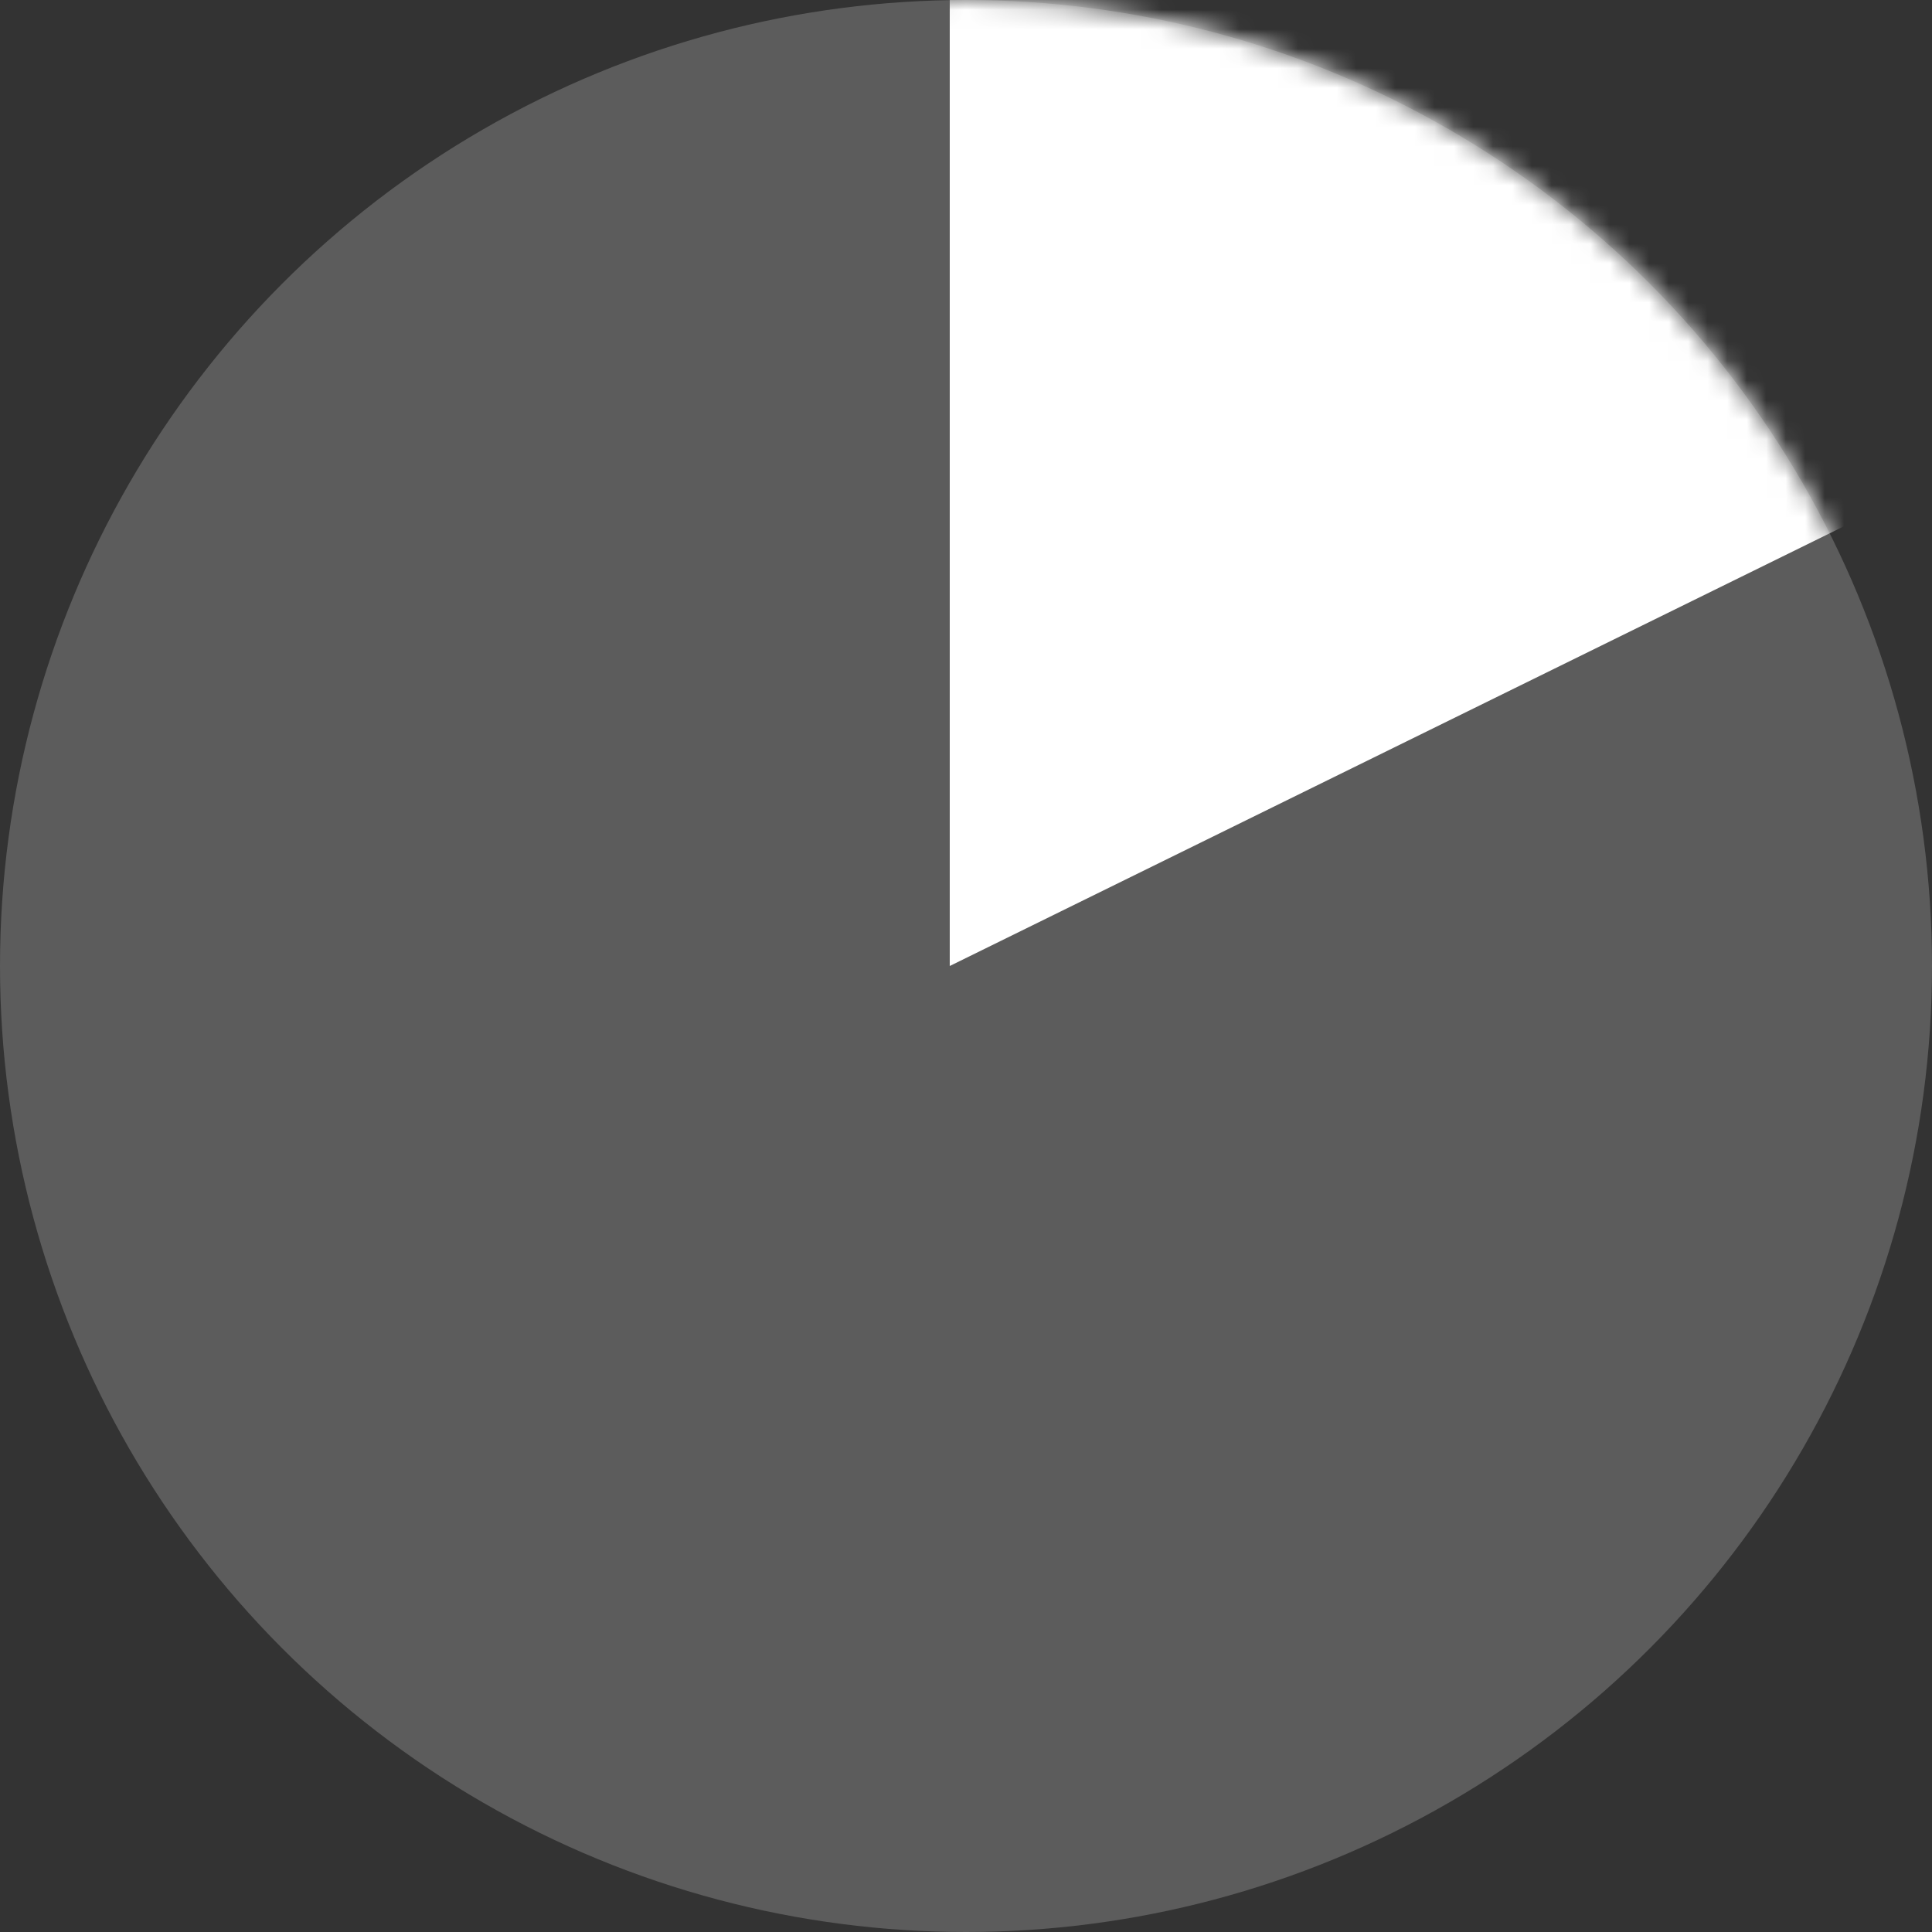<svg xmlns="http://www.w3.org/2000/svg" xmlns:xlink="http://www.w3.org/1999/xlink" width="99" height="99" viewBox="0 0 99 99">
  <rect x="0" y="0" width="99" height="99" fill="#333333" stroke="none"/>
  <defs>
    <circle id="statistic-2-a" cx="49.5" cy="49.5" r="49.5"/>
  </defs>
  <g fill="none" fill-rule="evenodd">
    <mask id="statistic-2-b" fill="#fff">
      <use xlink:href="#statistic-2-a"/>
    </mask>
    <use fill="#FFF" fill-opacity=".2" xlink:href="#statistic-2-a"/>
    <polygon fill="#FFF" points="48.667 0 48.667 49.5 99 24.75 99 0" mask="url(#statistic-2-b)"/>
  </g>
</svg>
